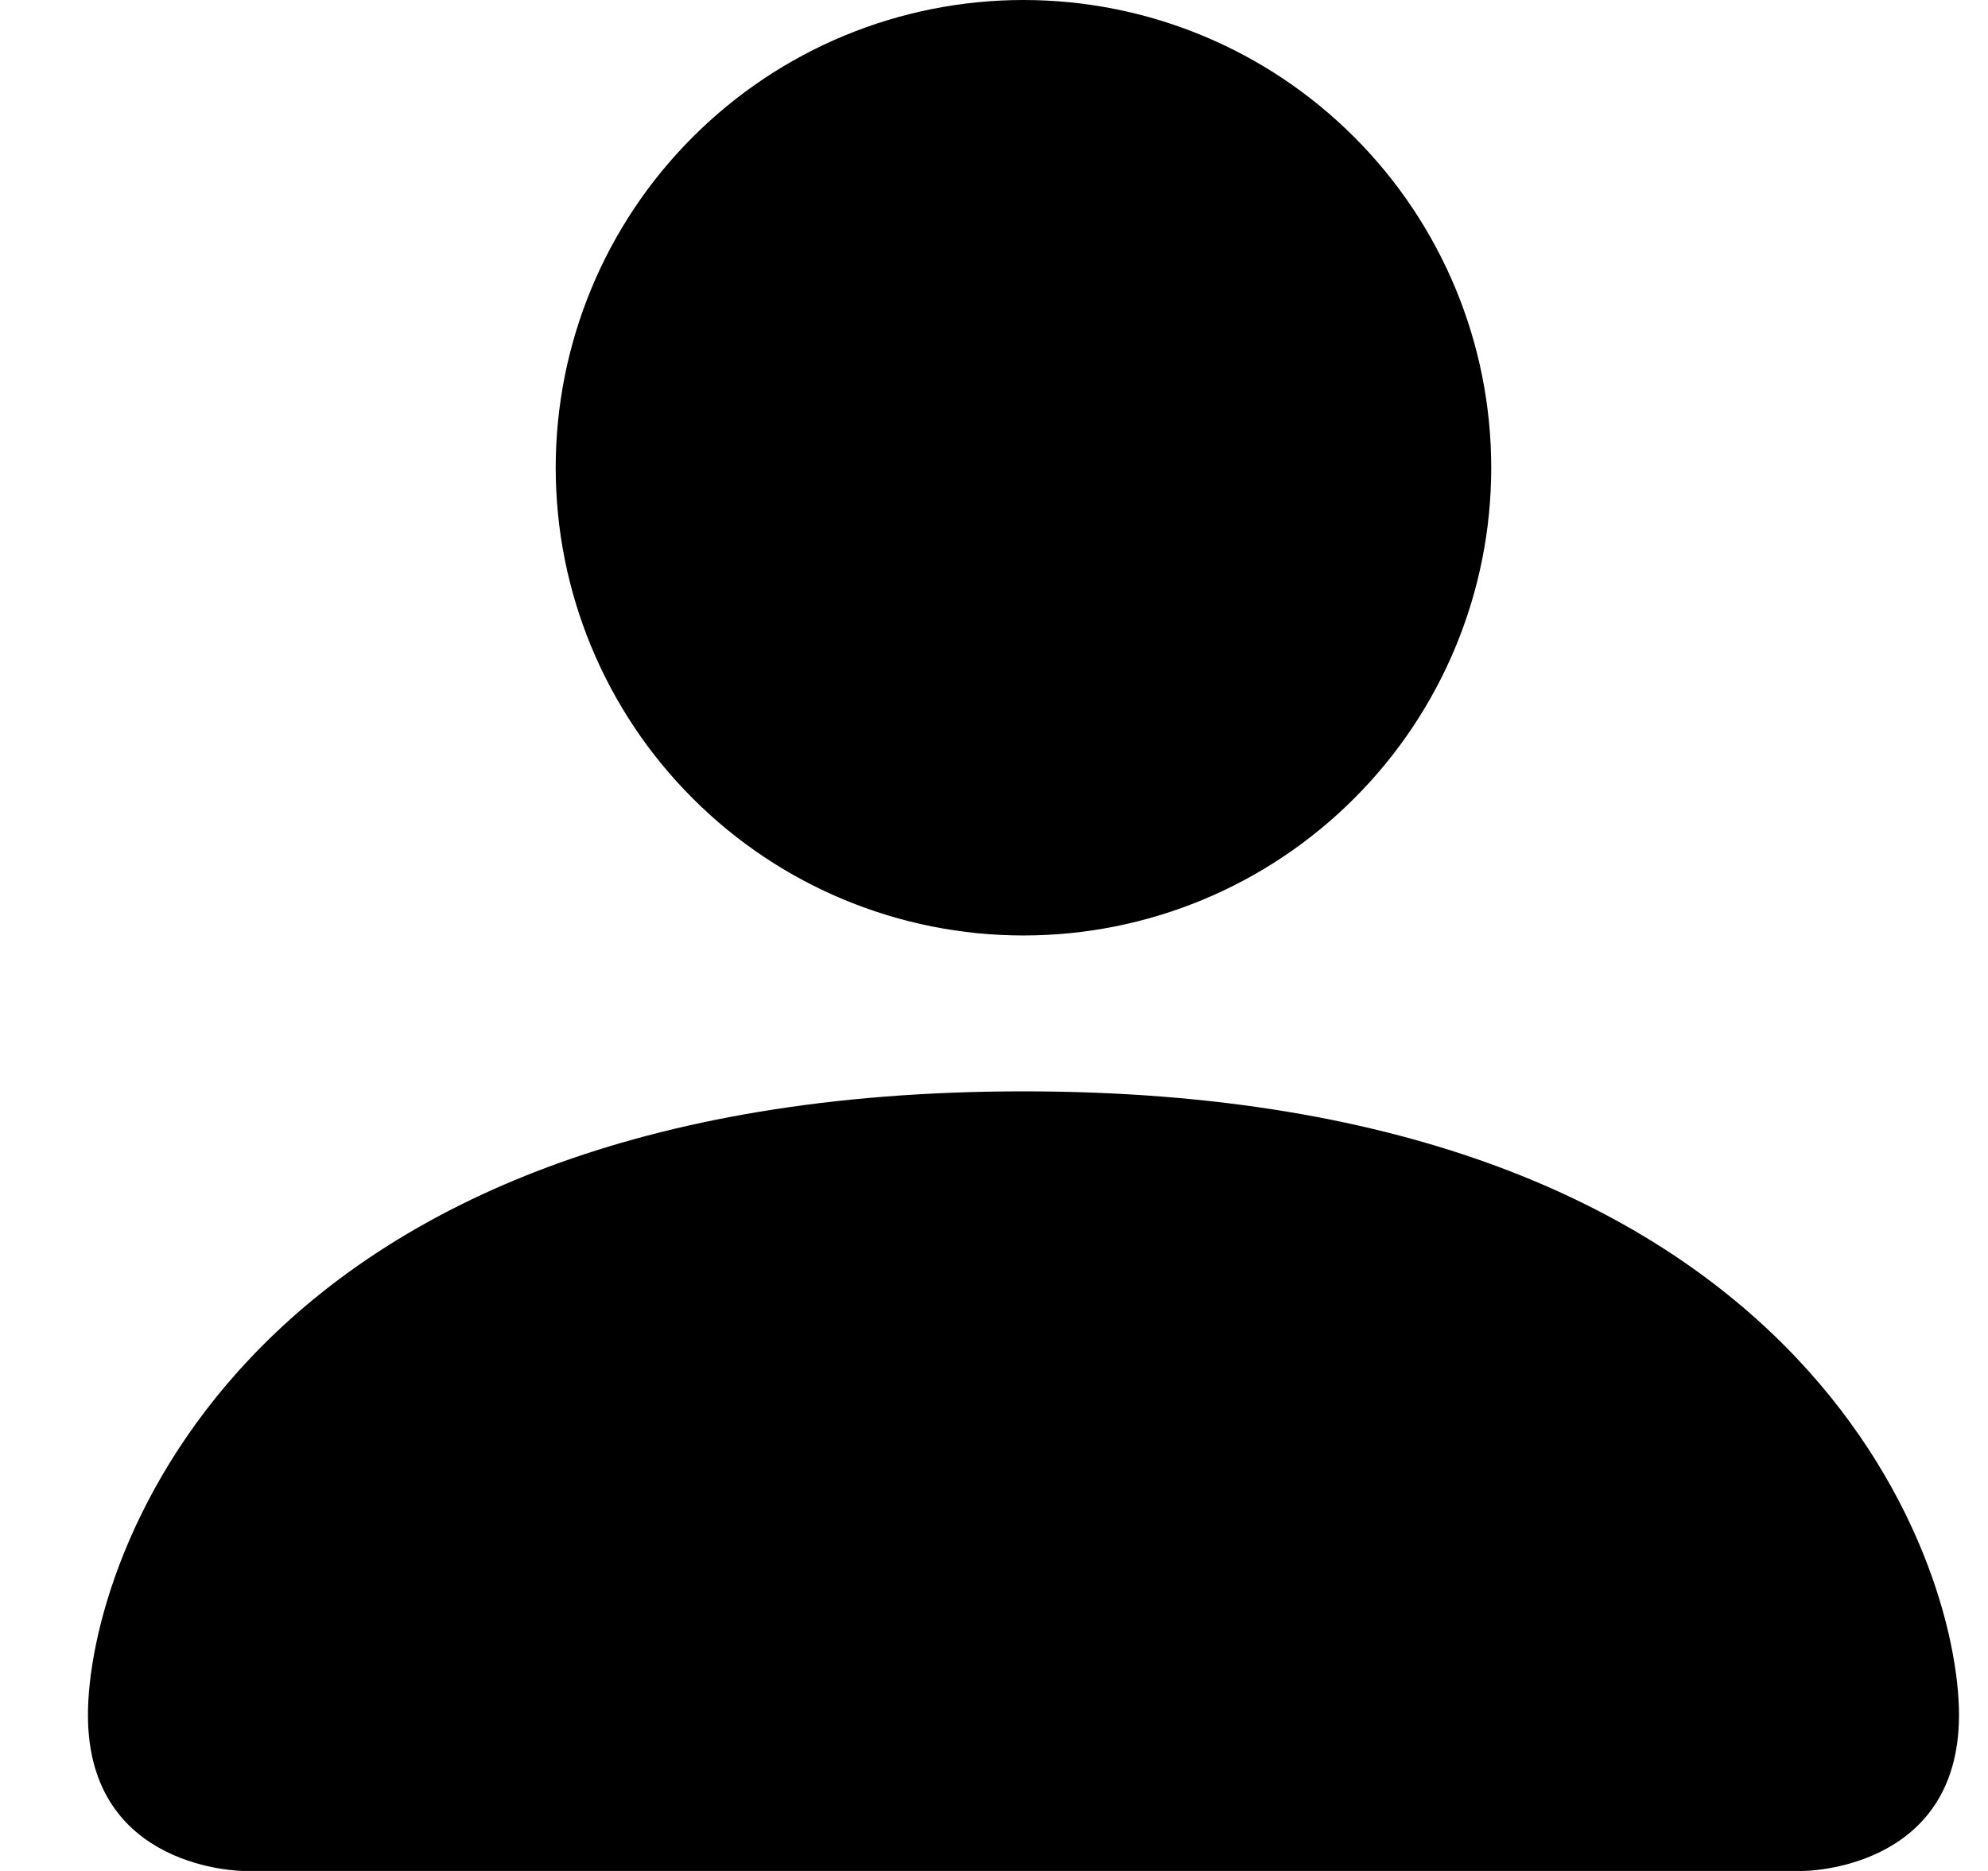 <svg width="17" height="16" viewBox="0 0 17 16" fill="none" xmlns="http://www.w3.org/2000/svg">
<path d="M2.085 16C2.085 16 0.752 16 0.752 14.667C0.752 13.333 2.085 9.333 8.752 9.333C15.419 9.333 16.752 13.333 16.752 14.667C16.752 16 15.419 16 15.419 16H2.085ZM8.752 8C9.813 8 10.83 7.579 11.58 6.828C12.331 6.078 12.752 5.061 12.752 4C12.752 2.939 12.331 1.922 11.58 1.172C10.83 0.421 9.813 0 8.752 0C7.691 0 6.674 0.421 5.924 1.172C5.173 1.922 4.752 2.939 4.752 4C4.752 5.061 5.173 6.078 5.924 6.828C6.674 7.579 7.691 8 8.752 8Z" fill="black"/>
</svg>
